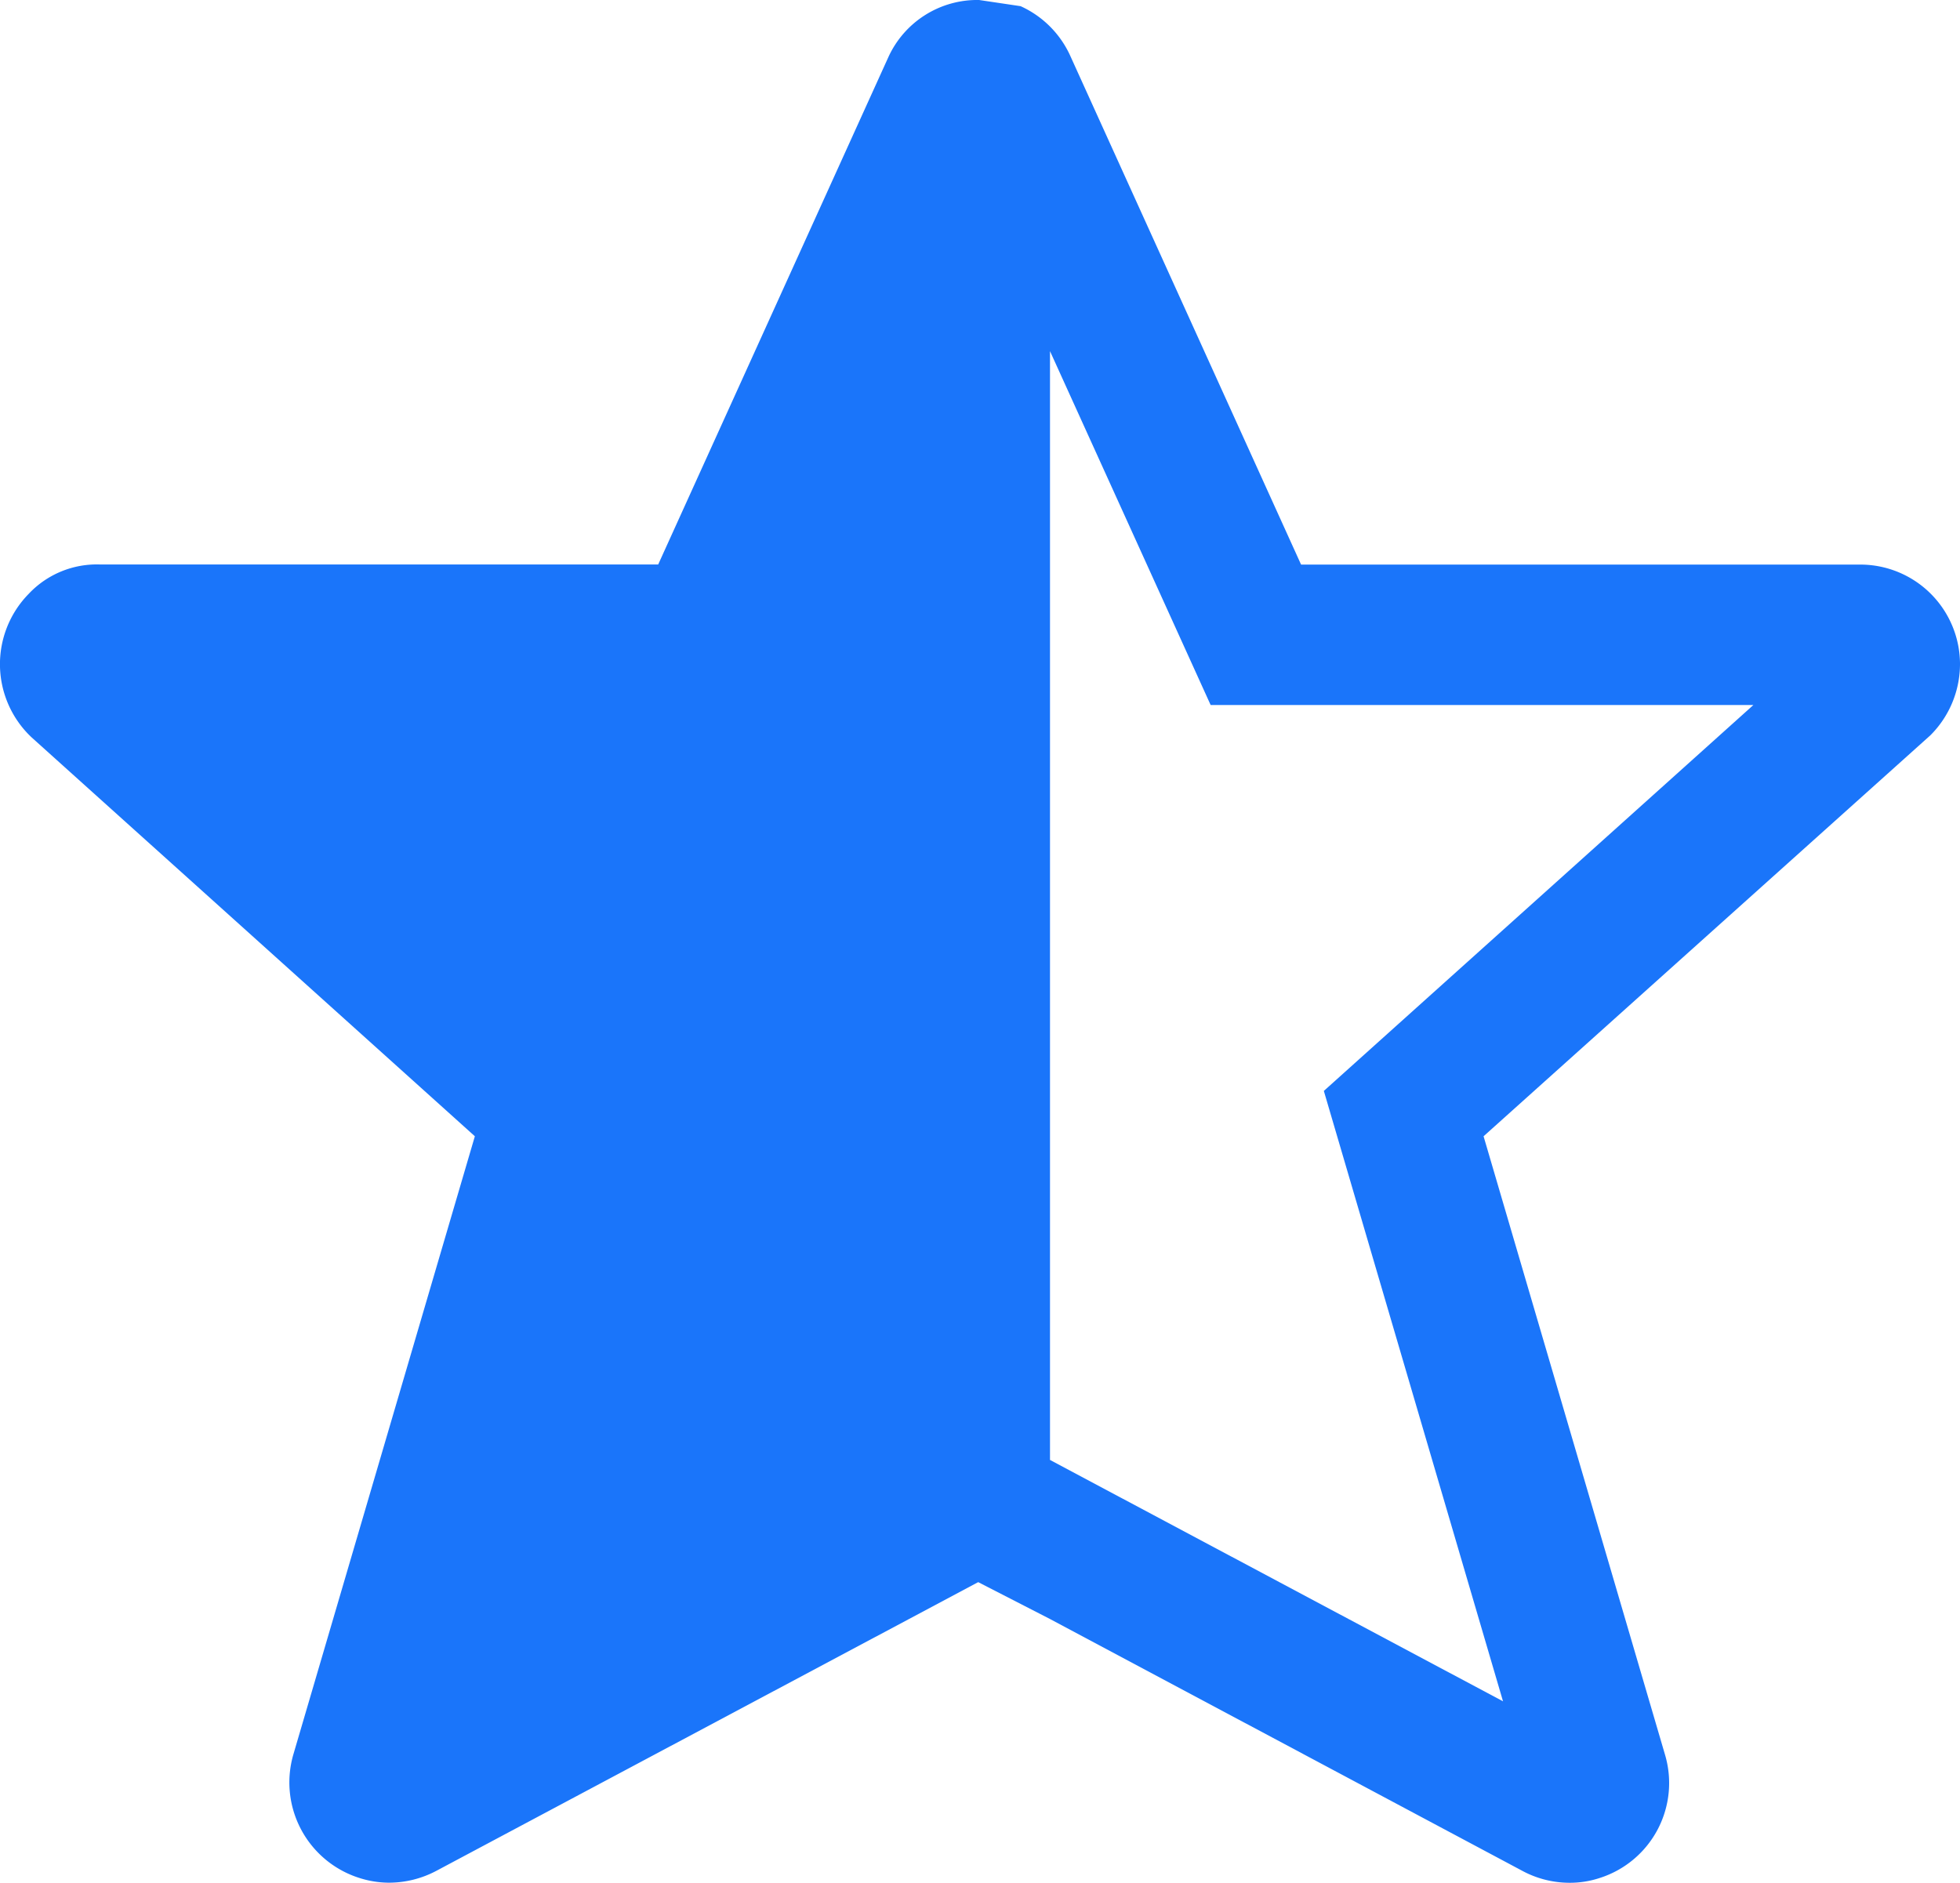 <svg xmlns="http://www.w3.org/2000/svg" width="21.265" height="20.429" viewBox="0 0 21.265 20.429">
  <path id="Path_4455" data-name="Path 4455" d="M21.067,6.959H14.993l-2.5-5.511A1.082,1.082,0,0,0,11.95.9L11.5.833a1.06,1.06,0,0,0-.982.614l-2.5,5.511H1.964a1.014,1.014,0,0,0-.776.319A1.09,1.09,0,0,0,1.22,8.834l4.809,4.328-1.967,6.7a1.087,1.087,0,0,0,.718,1.349,1.058,1.058,0,0,0,.322.05,1.1,1.1,0,0,0,.508-.128L11.49,18l.779.4h0l5.118,2.729a1.083,1.083,0,0,0,.518.133,1.031,1.031,0,0,0,.328-.052,1.081,1.081,0,0,0,.707-1.343l-1.967-6.705,4.847-4.35a1.093,1.093,0,0,0,.322-.771V8.032A1.082,1.082,0,0,0,21.067,6.959ZM15.24,12.67l1.944,6.623-4.915-2.619V4.643l1.743,3.84H19.9Z" transform="translate(-0.877 -0.833)" fill="#1a75fa"/>
</svg>
